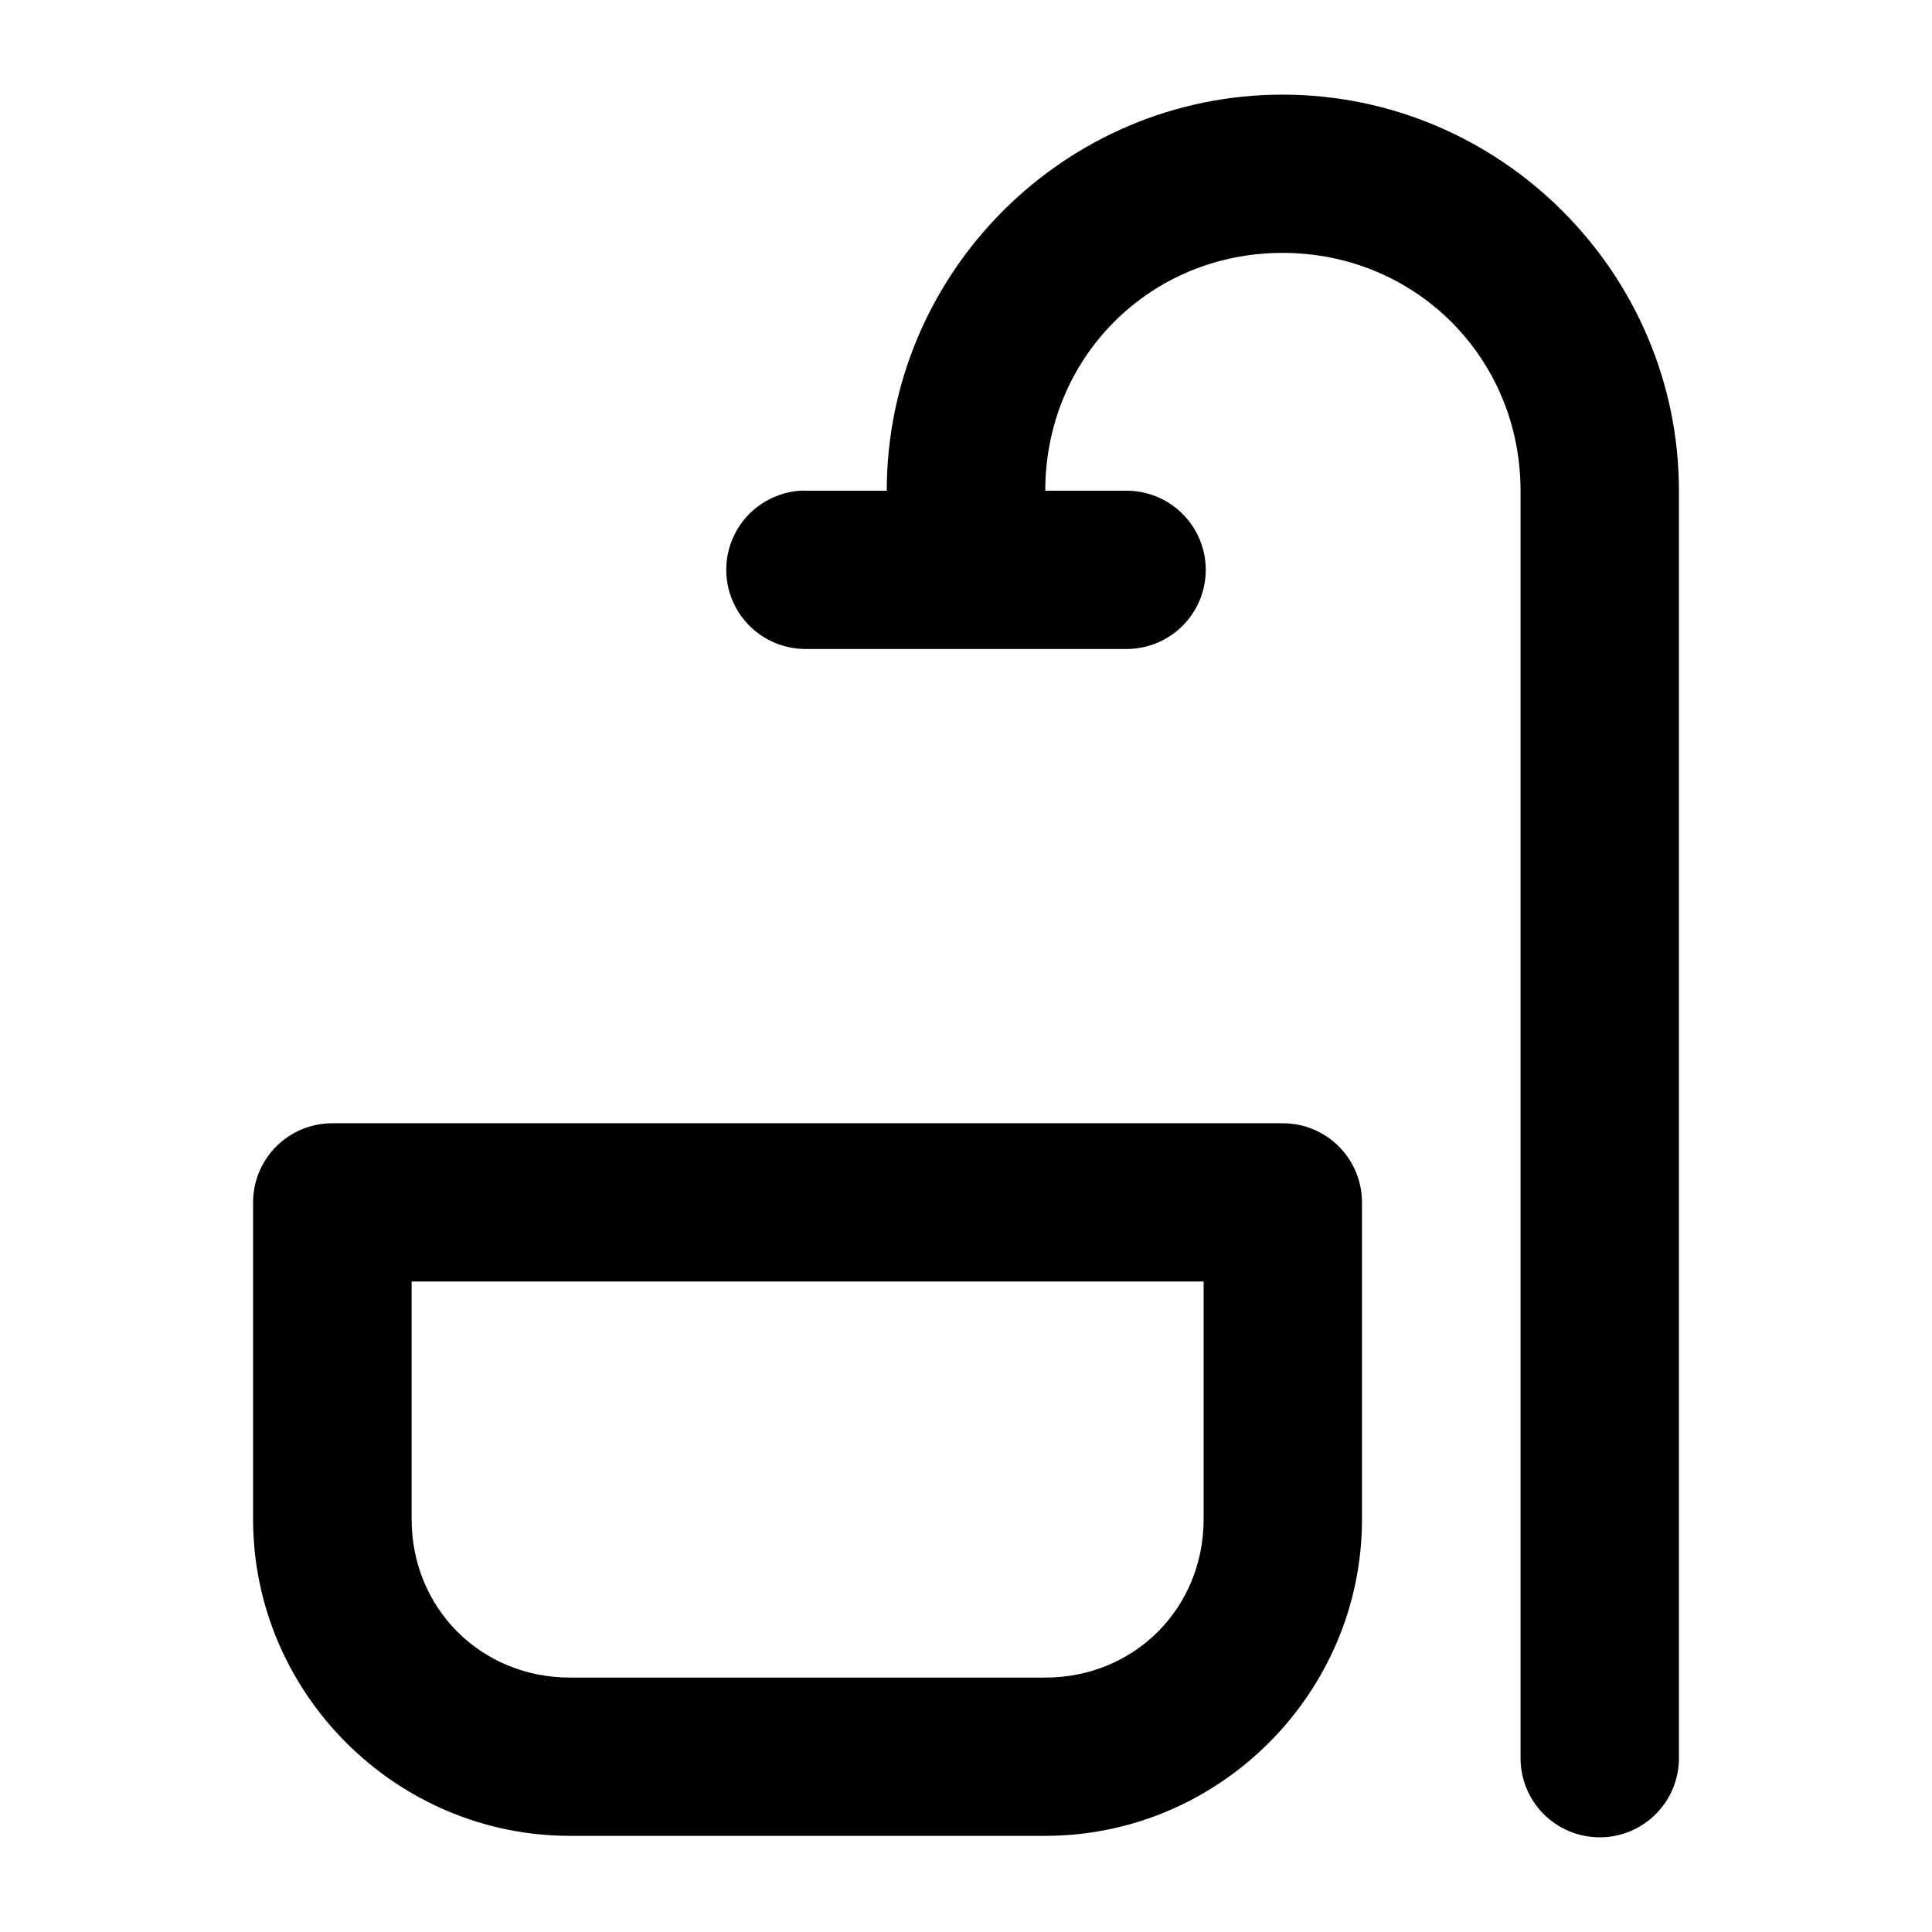 <?xml version="1.0" encoding="UTF-8"?>
<!-- Uploaded to: ICON Repo, www.svgrepo.com, Generator: ICON Repo Mixer Tools -->
<svg fill="#000000" width="800px" height="800px" version="1.1" viewBox="144 144 512 512" xmlns="http://www.w3.org/2000/svg">
 <path d="m483.88 169.08c-57.766 0-104.88 47.246-104.88 104.97h-20.906c-0.723-0.039-1.445-0.039-2.172 0-7.375 0.547-13.922 4.93-17.234 11.539-3.312 6.606-2.906 14.469 1.07 20.699 3.981 6.234 10.945 9.914 18.336 9.699h83.98c5.648 0.129 11.109-2.023 15.148-5.973 4.039-3.945 6.316-9.352 6.316-14.996s-2.277-11.051-6.316-14.996c-4.039-3.949-9.5-6.102-15.148-5.973h-21.066c0-35.211 27.633-63.031 62.871-63.031 35.238 0 63.078 27.816 63.078 63.031v335.42h0.004c-0.125 5.644 2.027 11.098 5.977 15.133 3.949 4.035 9.359 6.309 15.008 6.309s11.055-2.273 15.004-6.309c3.949-4.035 6.106-9.488 5.981-15.133v-335.42c0-57.719-47.281-104.97-105.05-104.97zm-251.7 272.59v0.004c-5.602-0.035-10.984 2.172-14.949 6.125-3.965 3.953-6.184 9.328-6.16 14.926v83.875c0 46.105 37.84 83.918 83.98 83.918h125.95c46.141 0 83.941-37.812 83.941-83.918v-83.875c0.02-5.59-2.191-10.957-6.148-14.91-3.953-3.953-9.324-6.164-14.918-6.141zm20.902 41.938h209.89v62.988c0 23.598-18.355 41.98-41.969 41.98h-125.95c-23.613 0-41.969-18.383-41.969-41.98z"/>
</svg>